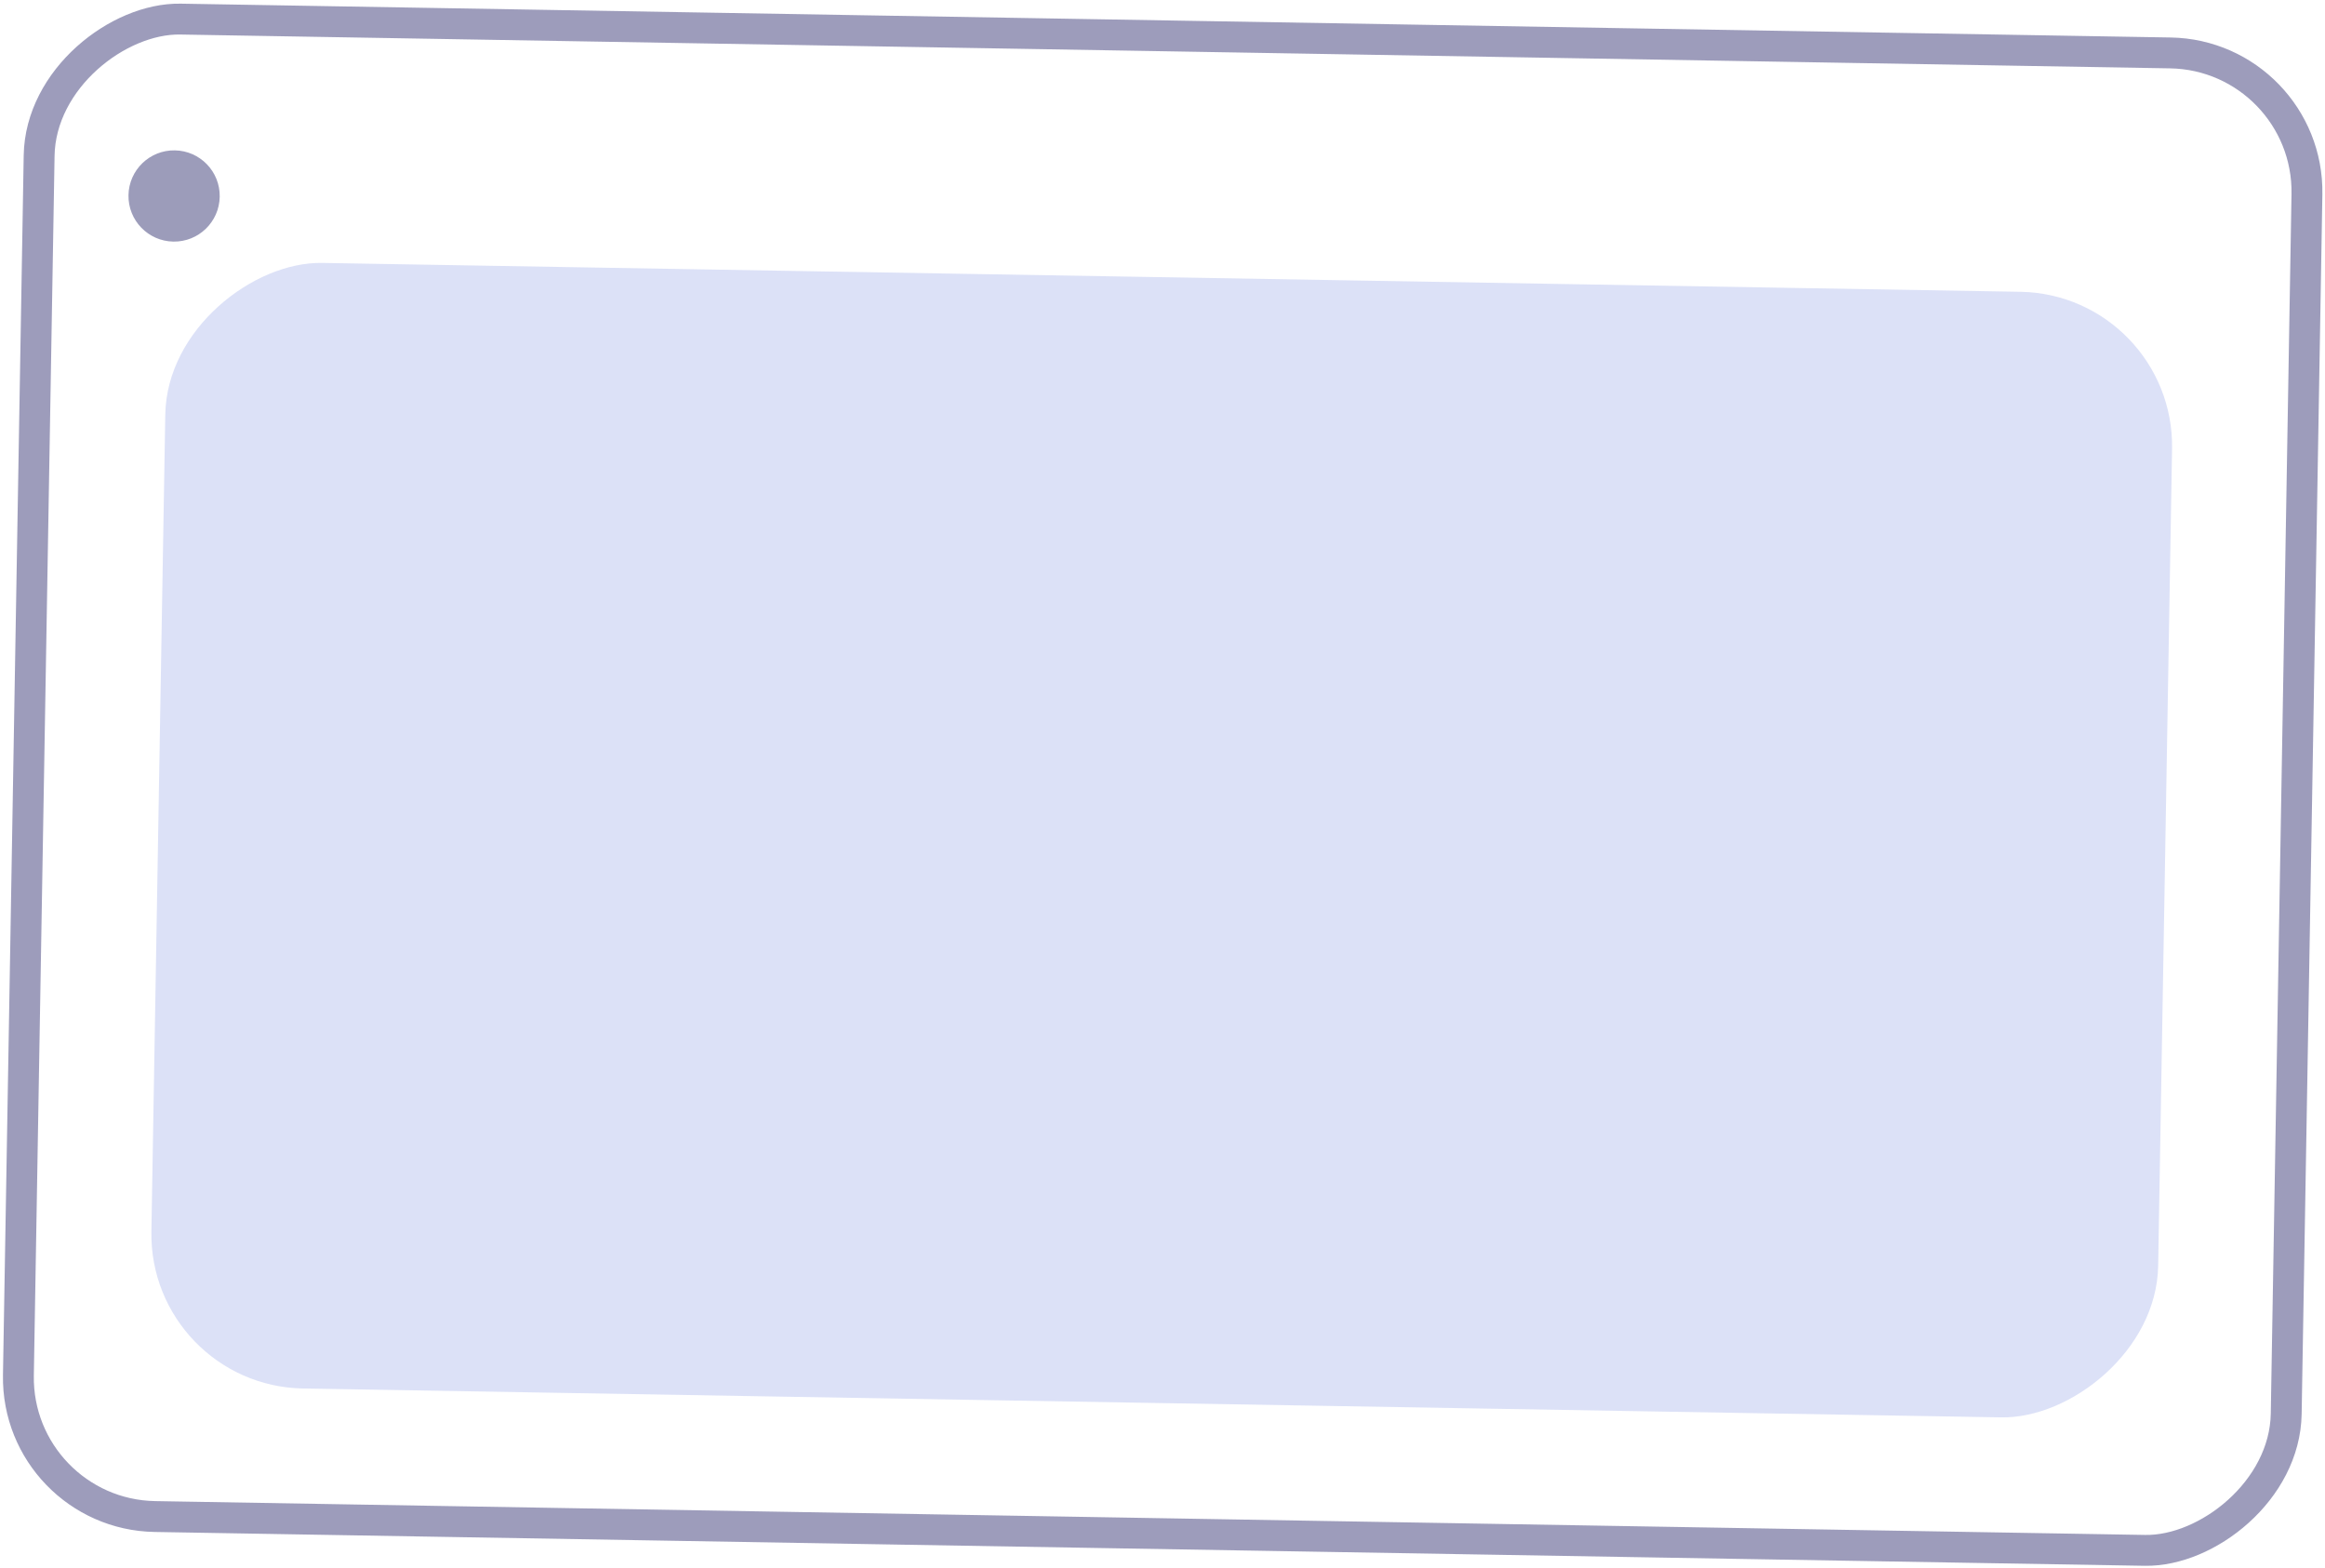 <svg xmlns:xlink="http://www.w3.org/1999/xlink" xmlns="http://www.w3.org/2000/svg" width="75.334" height="50.812" viewBox="0 0 75.334 50.812">
  <g id="Group_6692" data-name="Group 6692" transform="matrix(-0.017, 1, -1, -0.017, 75.334, 1.3)">
    <g id="Group_6691" data-name="Group 6691" transform="translate(0 0)">
      <g id="Rectangle_4139" data-name="Rectangle 4139" fill="none" stroke="#3B3A77" stroke-width="1" opacity="0.5">
        <rect width="49.519" height="74.481" rx="5" stroke="none" fill="none"/>
        <rect x="0.5" y="0.5" width="48.519" height="73.481" rx="4.5" fill="none" stroke="#3B3A77"/>
      </g>
      <rect id="Rectangle_4417" data-name="Rectangle 4417" width="36.47" height="65.023" rx="5" transform="translate(8.32 4.729)" fill="#DCE1F7"/>
      <circle id="Ellipse_705" data-name="Ellipse 705" cx="1.478" cy="1.478" r="1.478" transform="translate(4.755 68.109)" fill="#3B3A77" opacity="0.5"/>
    </g>
  </g>
</svg>
